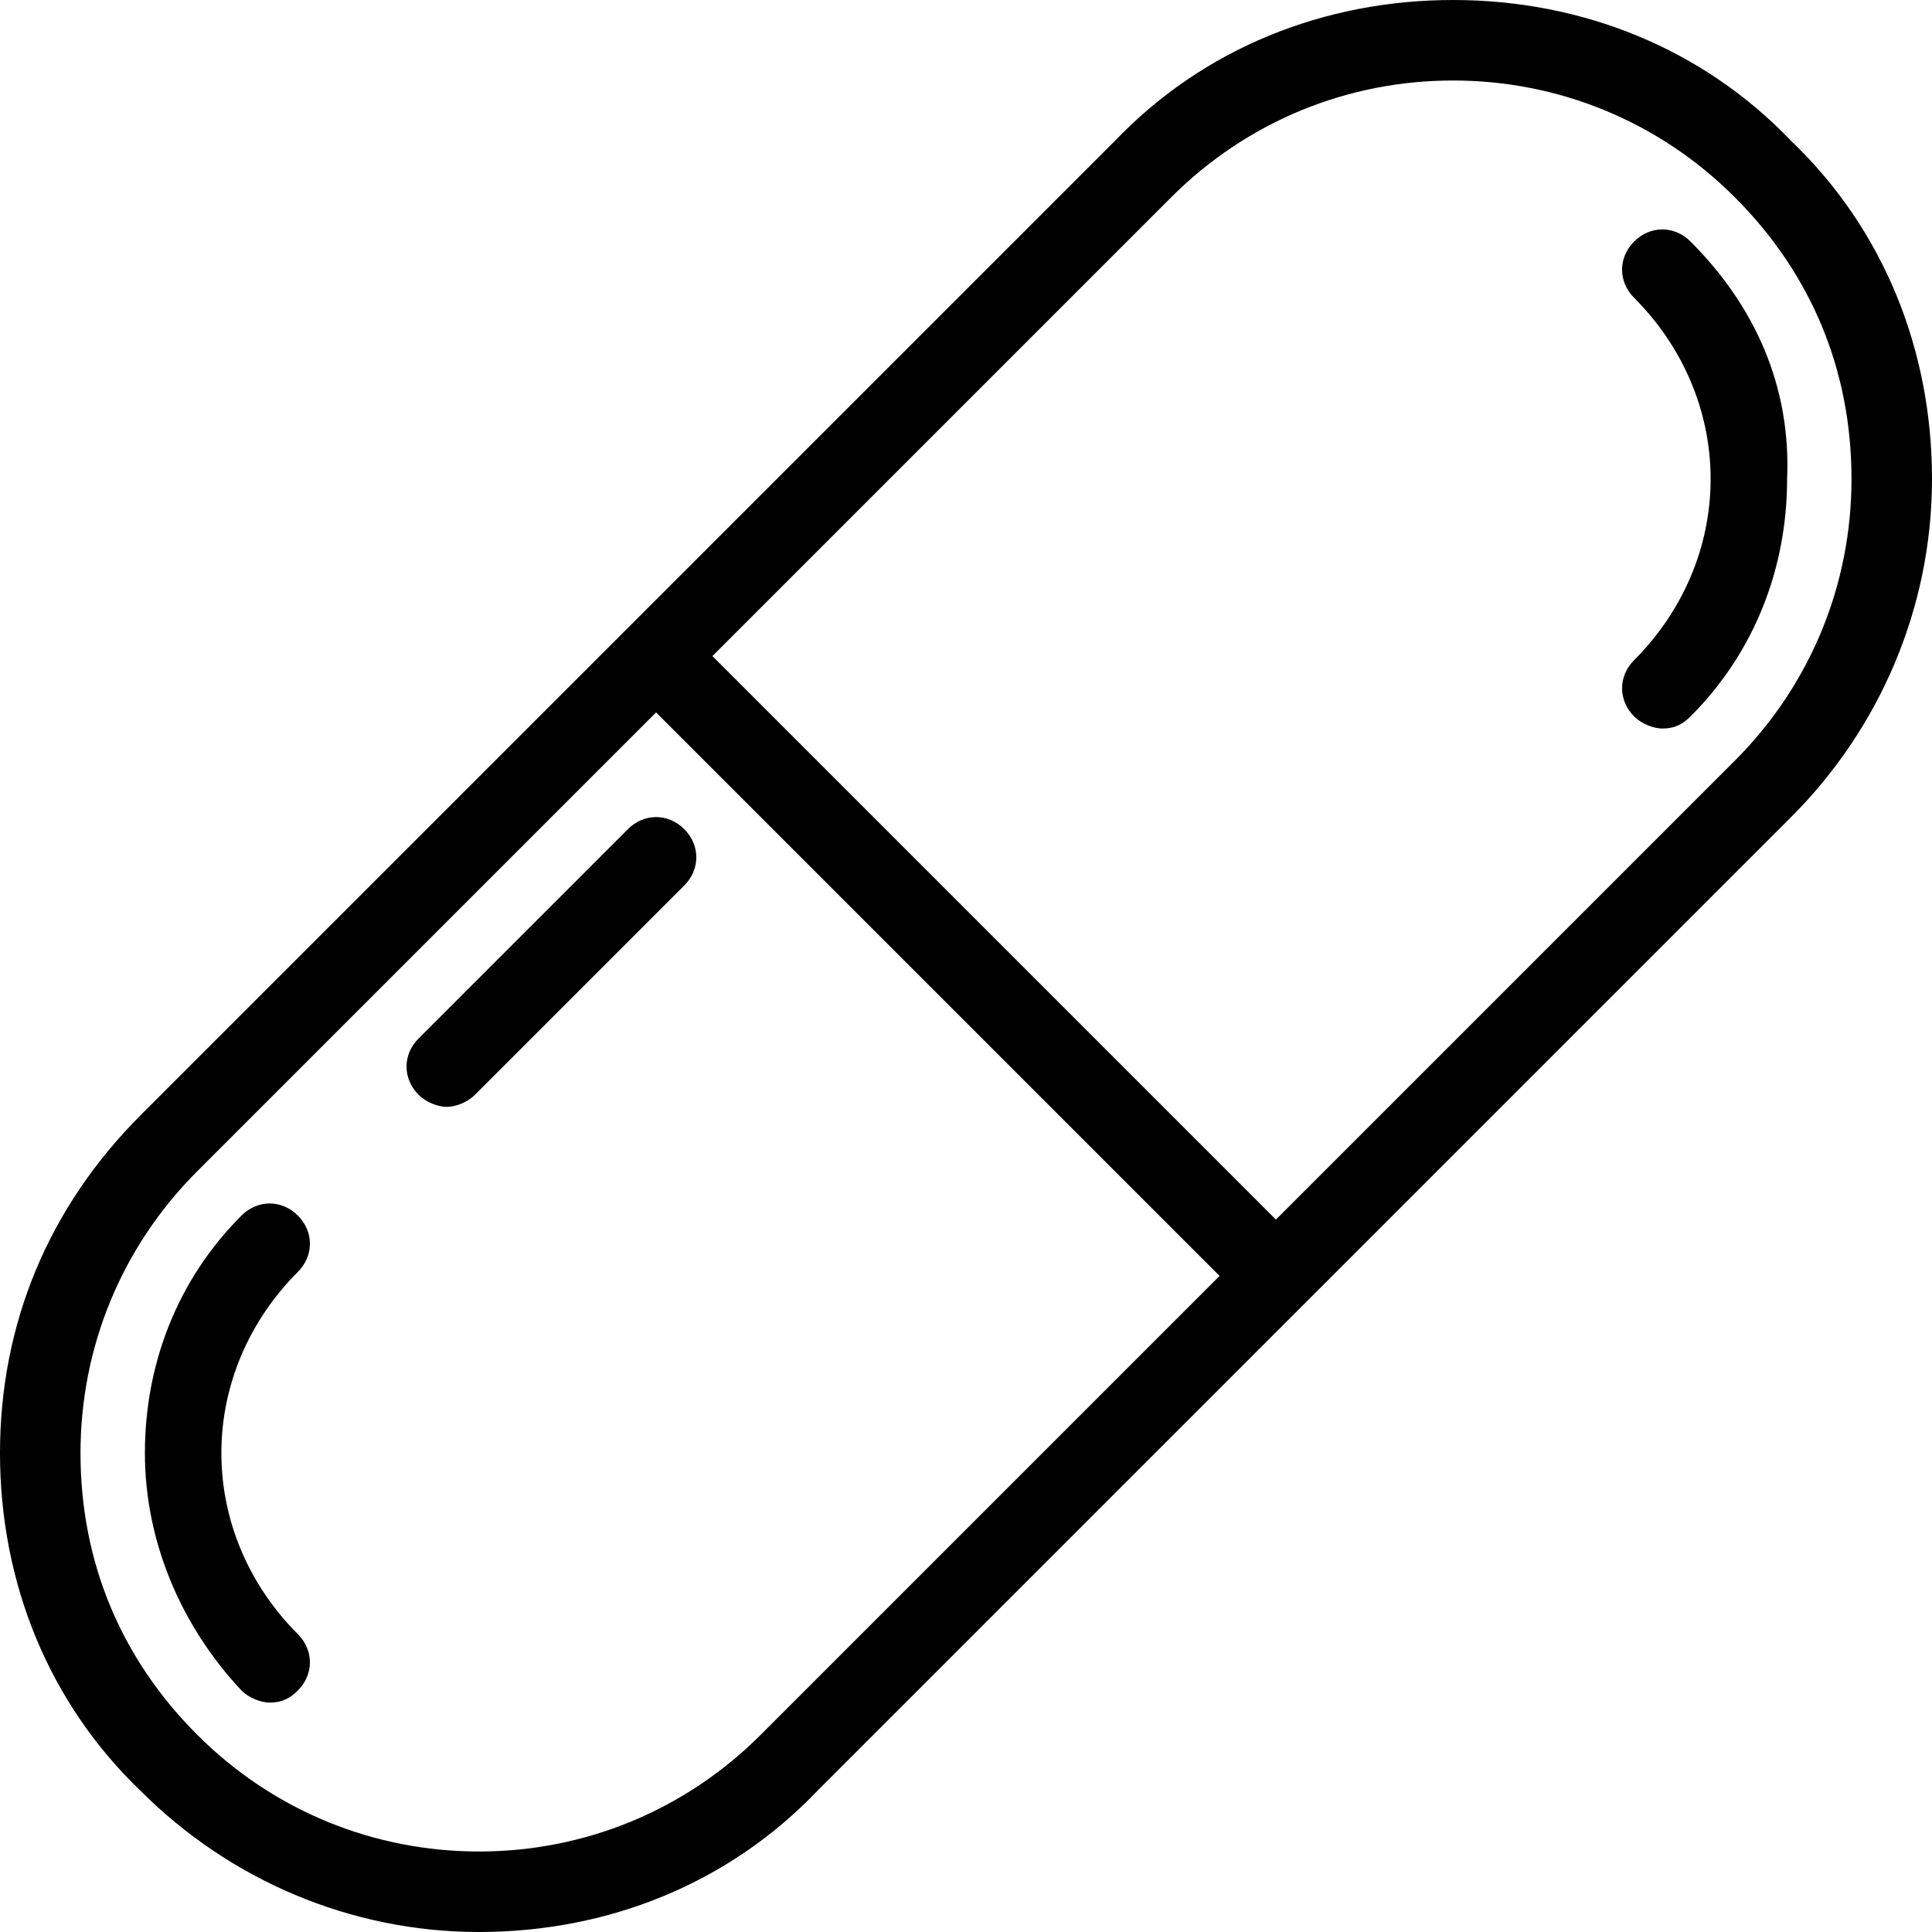 <?xml version="1.0" ?><!DOCTYPE svg  PUBLIC '-//W3C//DTD SVG 1.1//EN'  'http://www.w3.org/Graphics/SVG/1.1/DTD/svg11.dtd'><svg enable-background="new 0 0 48 48" id="Layer_1" version="1.1" viewBox="0 0 48 48" xml:space="preserve" xmlns="http://www.w3.org/2000/svg" xmlns:xlink="http://www.w3.org/1999/xlink"><g><path d="M44.5,3.5C42.3,1.2,39.3,0,36.1,0c-3.2,0-6.2,1.2-8.4,3.5L3.5,27.7C1.2,30,0,32.9,0,36.1c0,3.2,1.2,6.2,3.5,8.4   c2.2,2.2,5.2,3.5,8.4,3.5c3.2,0,6.2-1.2,8.4-3.5l24.2-24.2c2.2-2.2,3.5-5.2,3.5-8.4C48,8.7,46.8,5.7,44.5,3.5z M18.9,43.1   C17,45,14.5,46,11.9,46c-2.6,0-5.1-1-7-2.9C3,41.2,2,38.8,2,36.1c0-2.6,1-5.1,2.9-7l11.4-11.4l14,14L18.9,43.1z M43.1,18.9   L31.7,30.3l-14-14L29.1,4.9C31,3,33.5,2,36.1,2c2.6,0,5.1,1,7,2.9c1.9,1.9,2.9,4.3,2.9,7C46,14.5,45,17,43.1,18.9z"/><path d="M42,6c-0.4-0.4-1-0.4-1.4,0c-0.4,0.4-0.4,1,0,1.4c1.2,1.2,1.9,2.8,1.9,4.5c0,1.7-0.7,3.3-1.9,4.5c-0.4,0.4-0.4,1,0,1.4   c0.2,0.2,0.5,0.3,0.7,0.3c0.3,0,0.5-0.1,0.7-0.3c1.6-1.6,2.4-3.7,2.4-5.9C44.5,9.6,43.6,7.6,42,6z"/><path d="M15.6,20.6l-5.2,5.2c-0.4,0.4-0.4,1,0,1.4c0.2,0.2,0.5,0.3,0.7,0.3s0.5-0.1,0.7-0.3L17,22c0.4-0.4,0.4-1,0-1.4   C16.6,20.2,16,20.2,15.6,20.6z"/><path d="M5.5,36.1c0-1.7,0.7-3.3,1.9-4.5c0.4-0.4,0.4-1,0-1.4c-0.4-0.4-1-0.4-1.4,0c-1.6,1.6-2.4,3.7-2.4,5.9   c0,2.2,0.9,4.3,2.4,5.9c0.2,0.2,0.5,0.3,0.7,0.3c0.3,0,0.5-0.1,0.7-0.3c0.4-0.4,0.4-1,0-1.4C6.2,39.4,5.5,37.8,5.5,36.1z"/></g></svg>